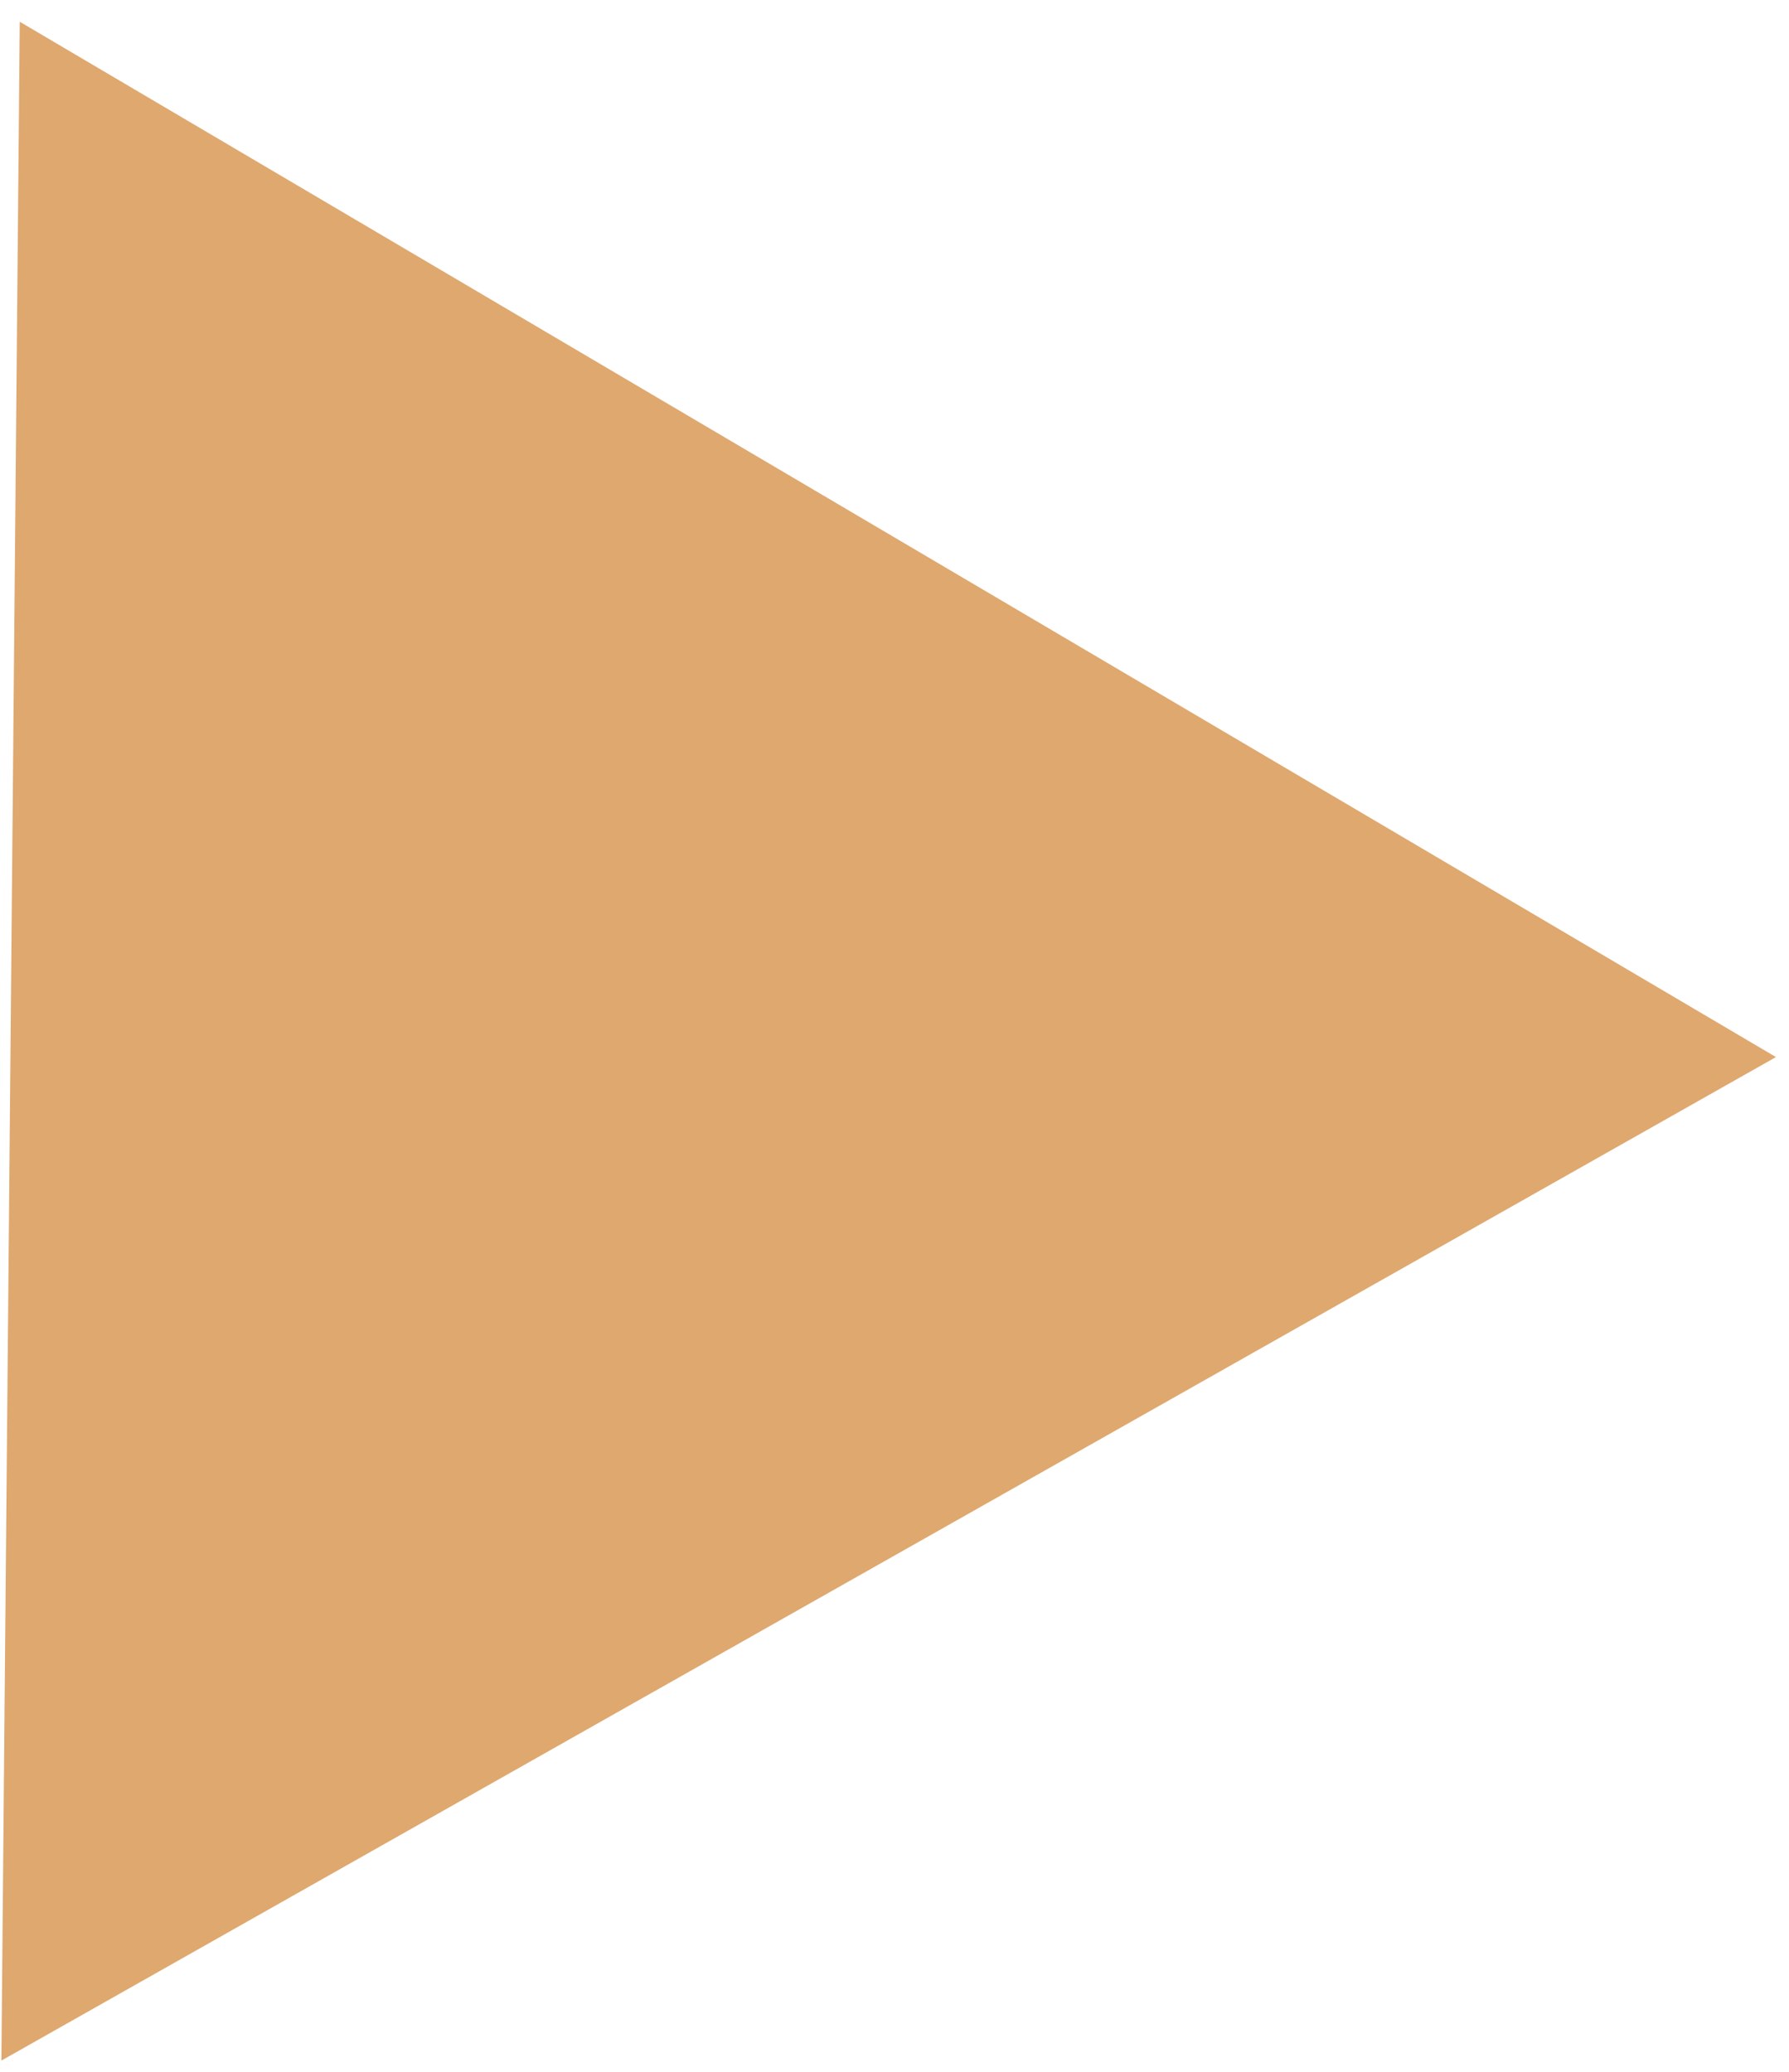 <?xml version="1.0" encoding="UTF-8"?> <svg xmlns="http://www.w3.org/2000/svg" width="76" height="88" viewBox="0 0 76 88" fill="none"><path d="M75.446 44.899L0.059 87.523L0.839 0.924L75.446 44.899Z" fill="#DEA86F"></path></svg> 